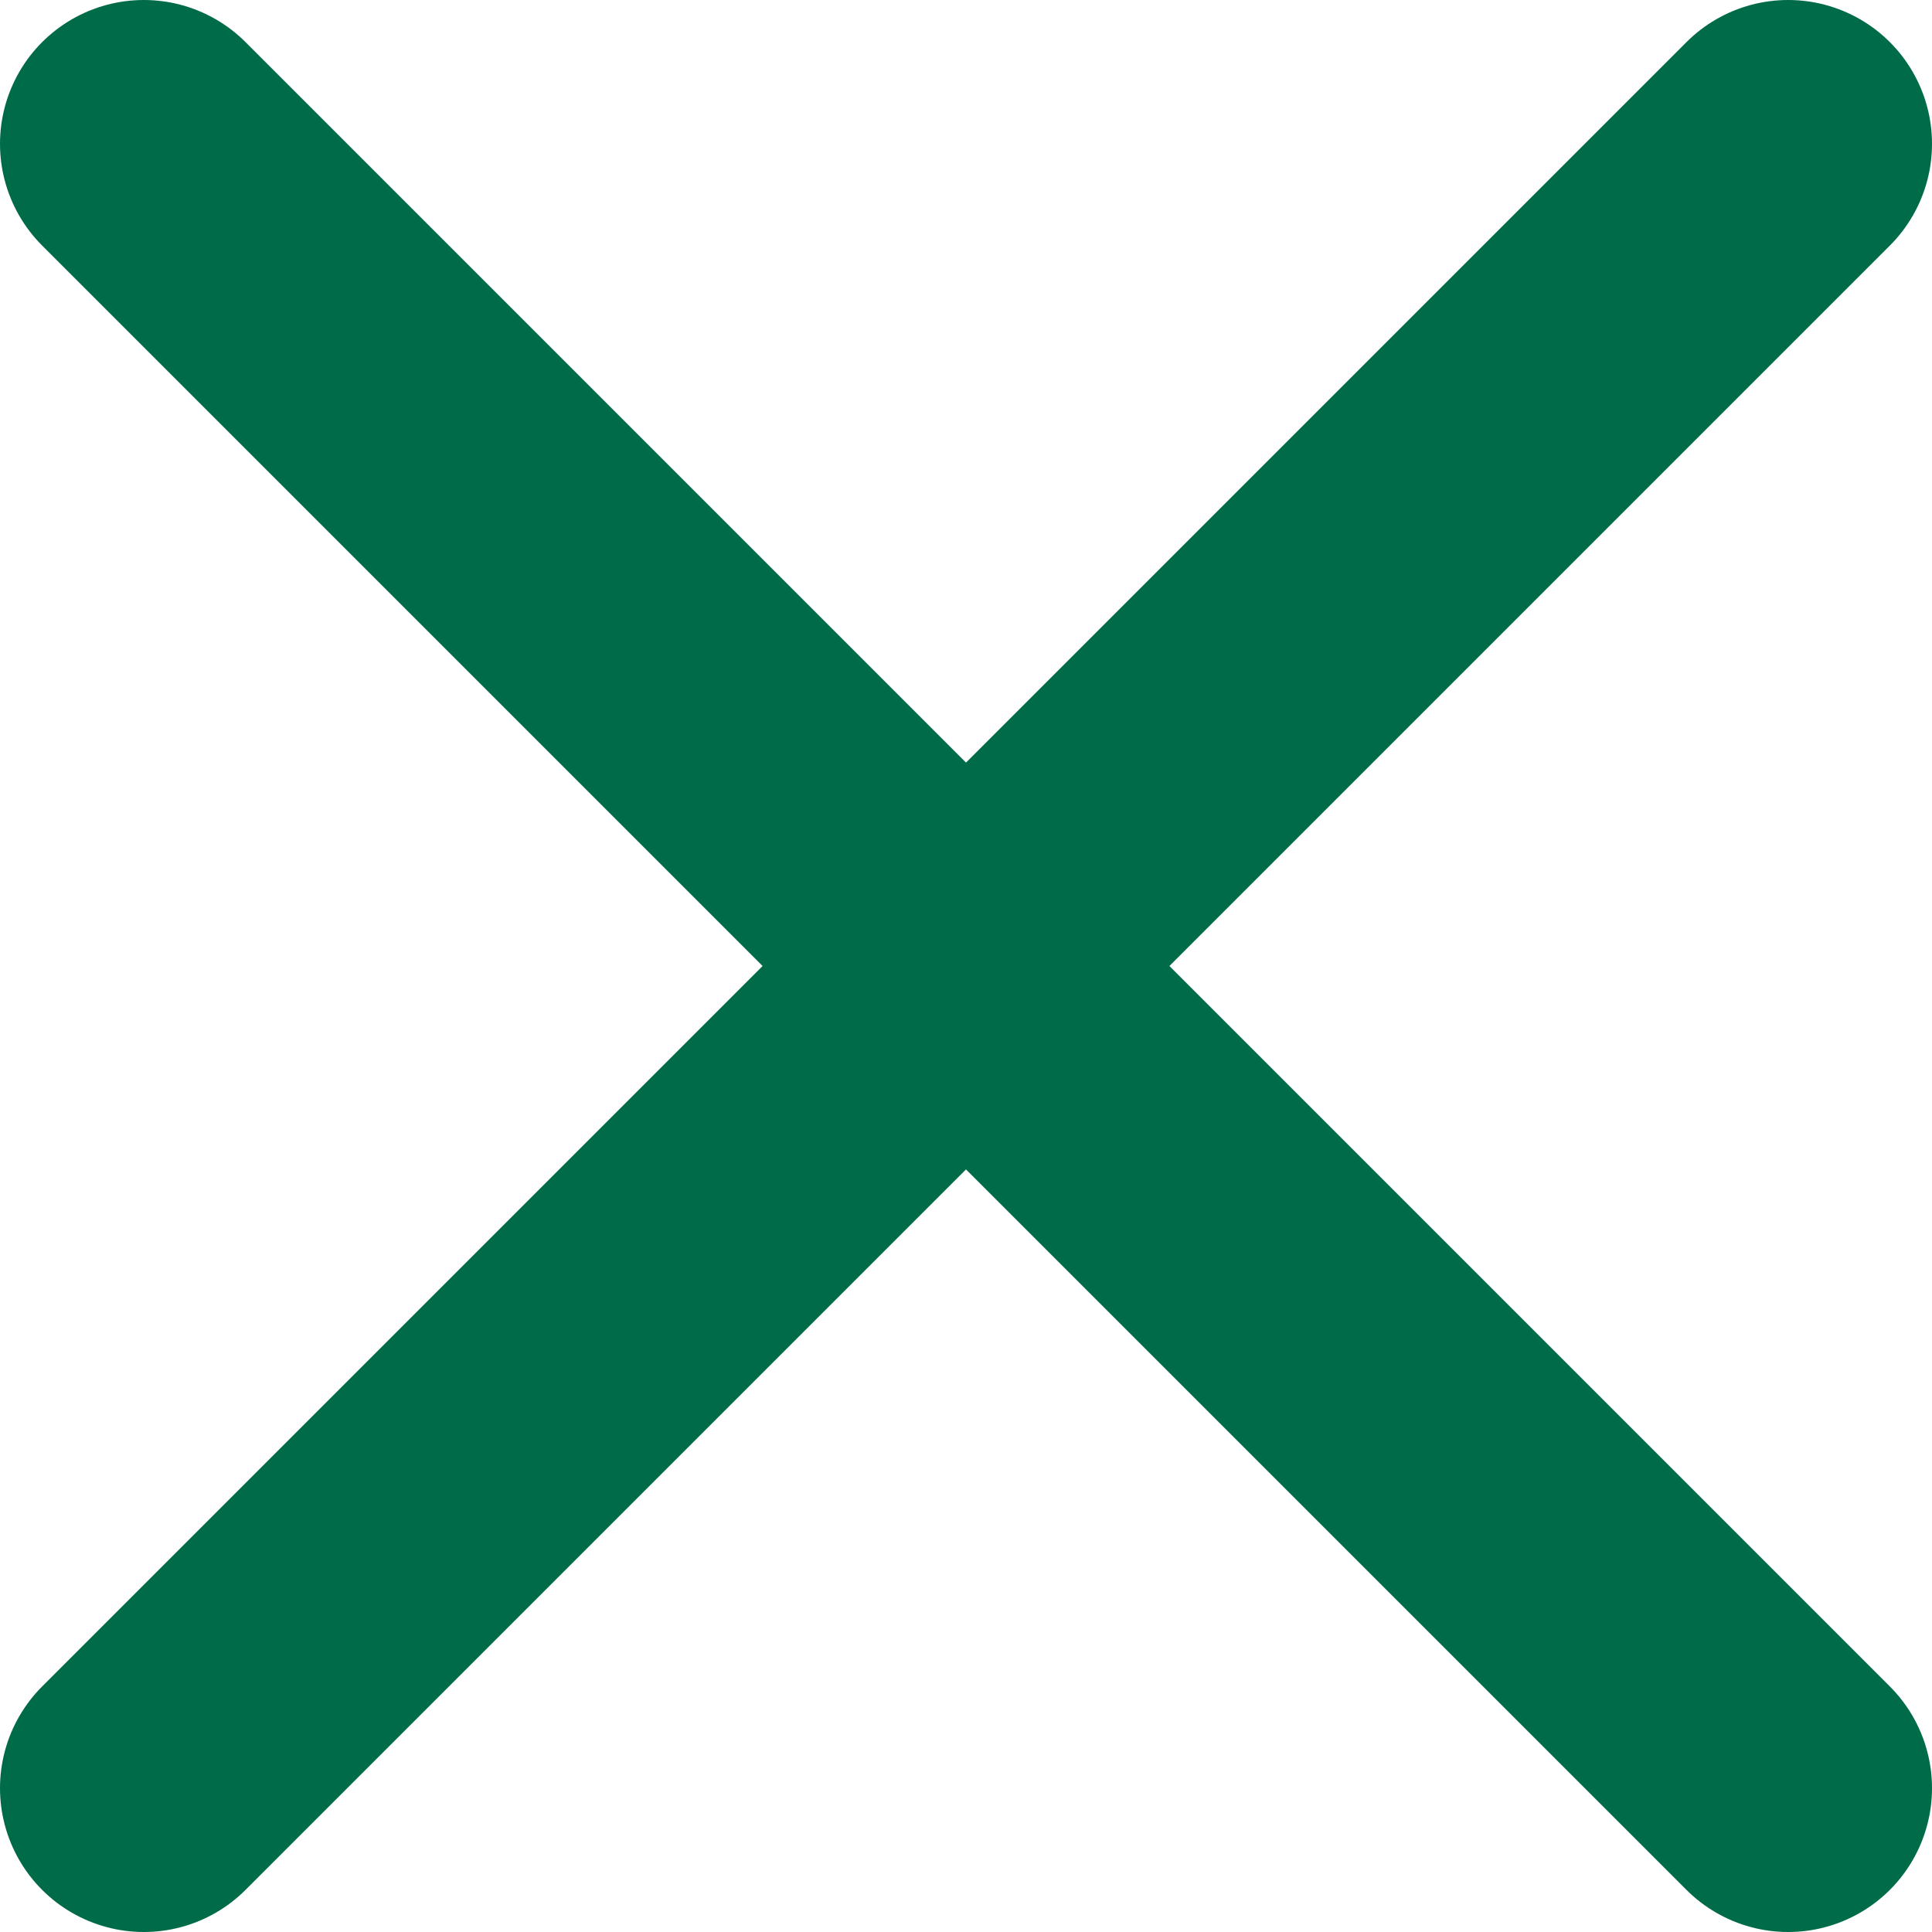 <?xml version="1.0" encoding="UTF-8"?>
<svg id="_レイヤー_2" data-name="レイヤー 2" xmlns="http://www.w3.org/2000/svg" viewBox="0 0 6.716 6.716">
  <defs>
    <style>
      .cls-1 {
        fill: none;
        stroke: #006b48;
        stroke-linecap: round;
        stroke-linejoin: round;
      }
    </style>
  </defs>
  <g id="_レイヤー_5" data-name="レイヤー 5">
    <g>
      <line class="cls-1" x1="6.216" y1=".5" x2=".5" y2="6.216"/>
      <line class="cls-1" x1="6.216" y1="6.216" x2=".5" y2=".5"/>
    </g>
  </g>
</svg>